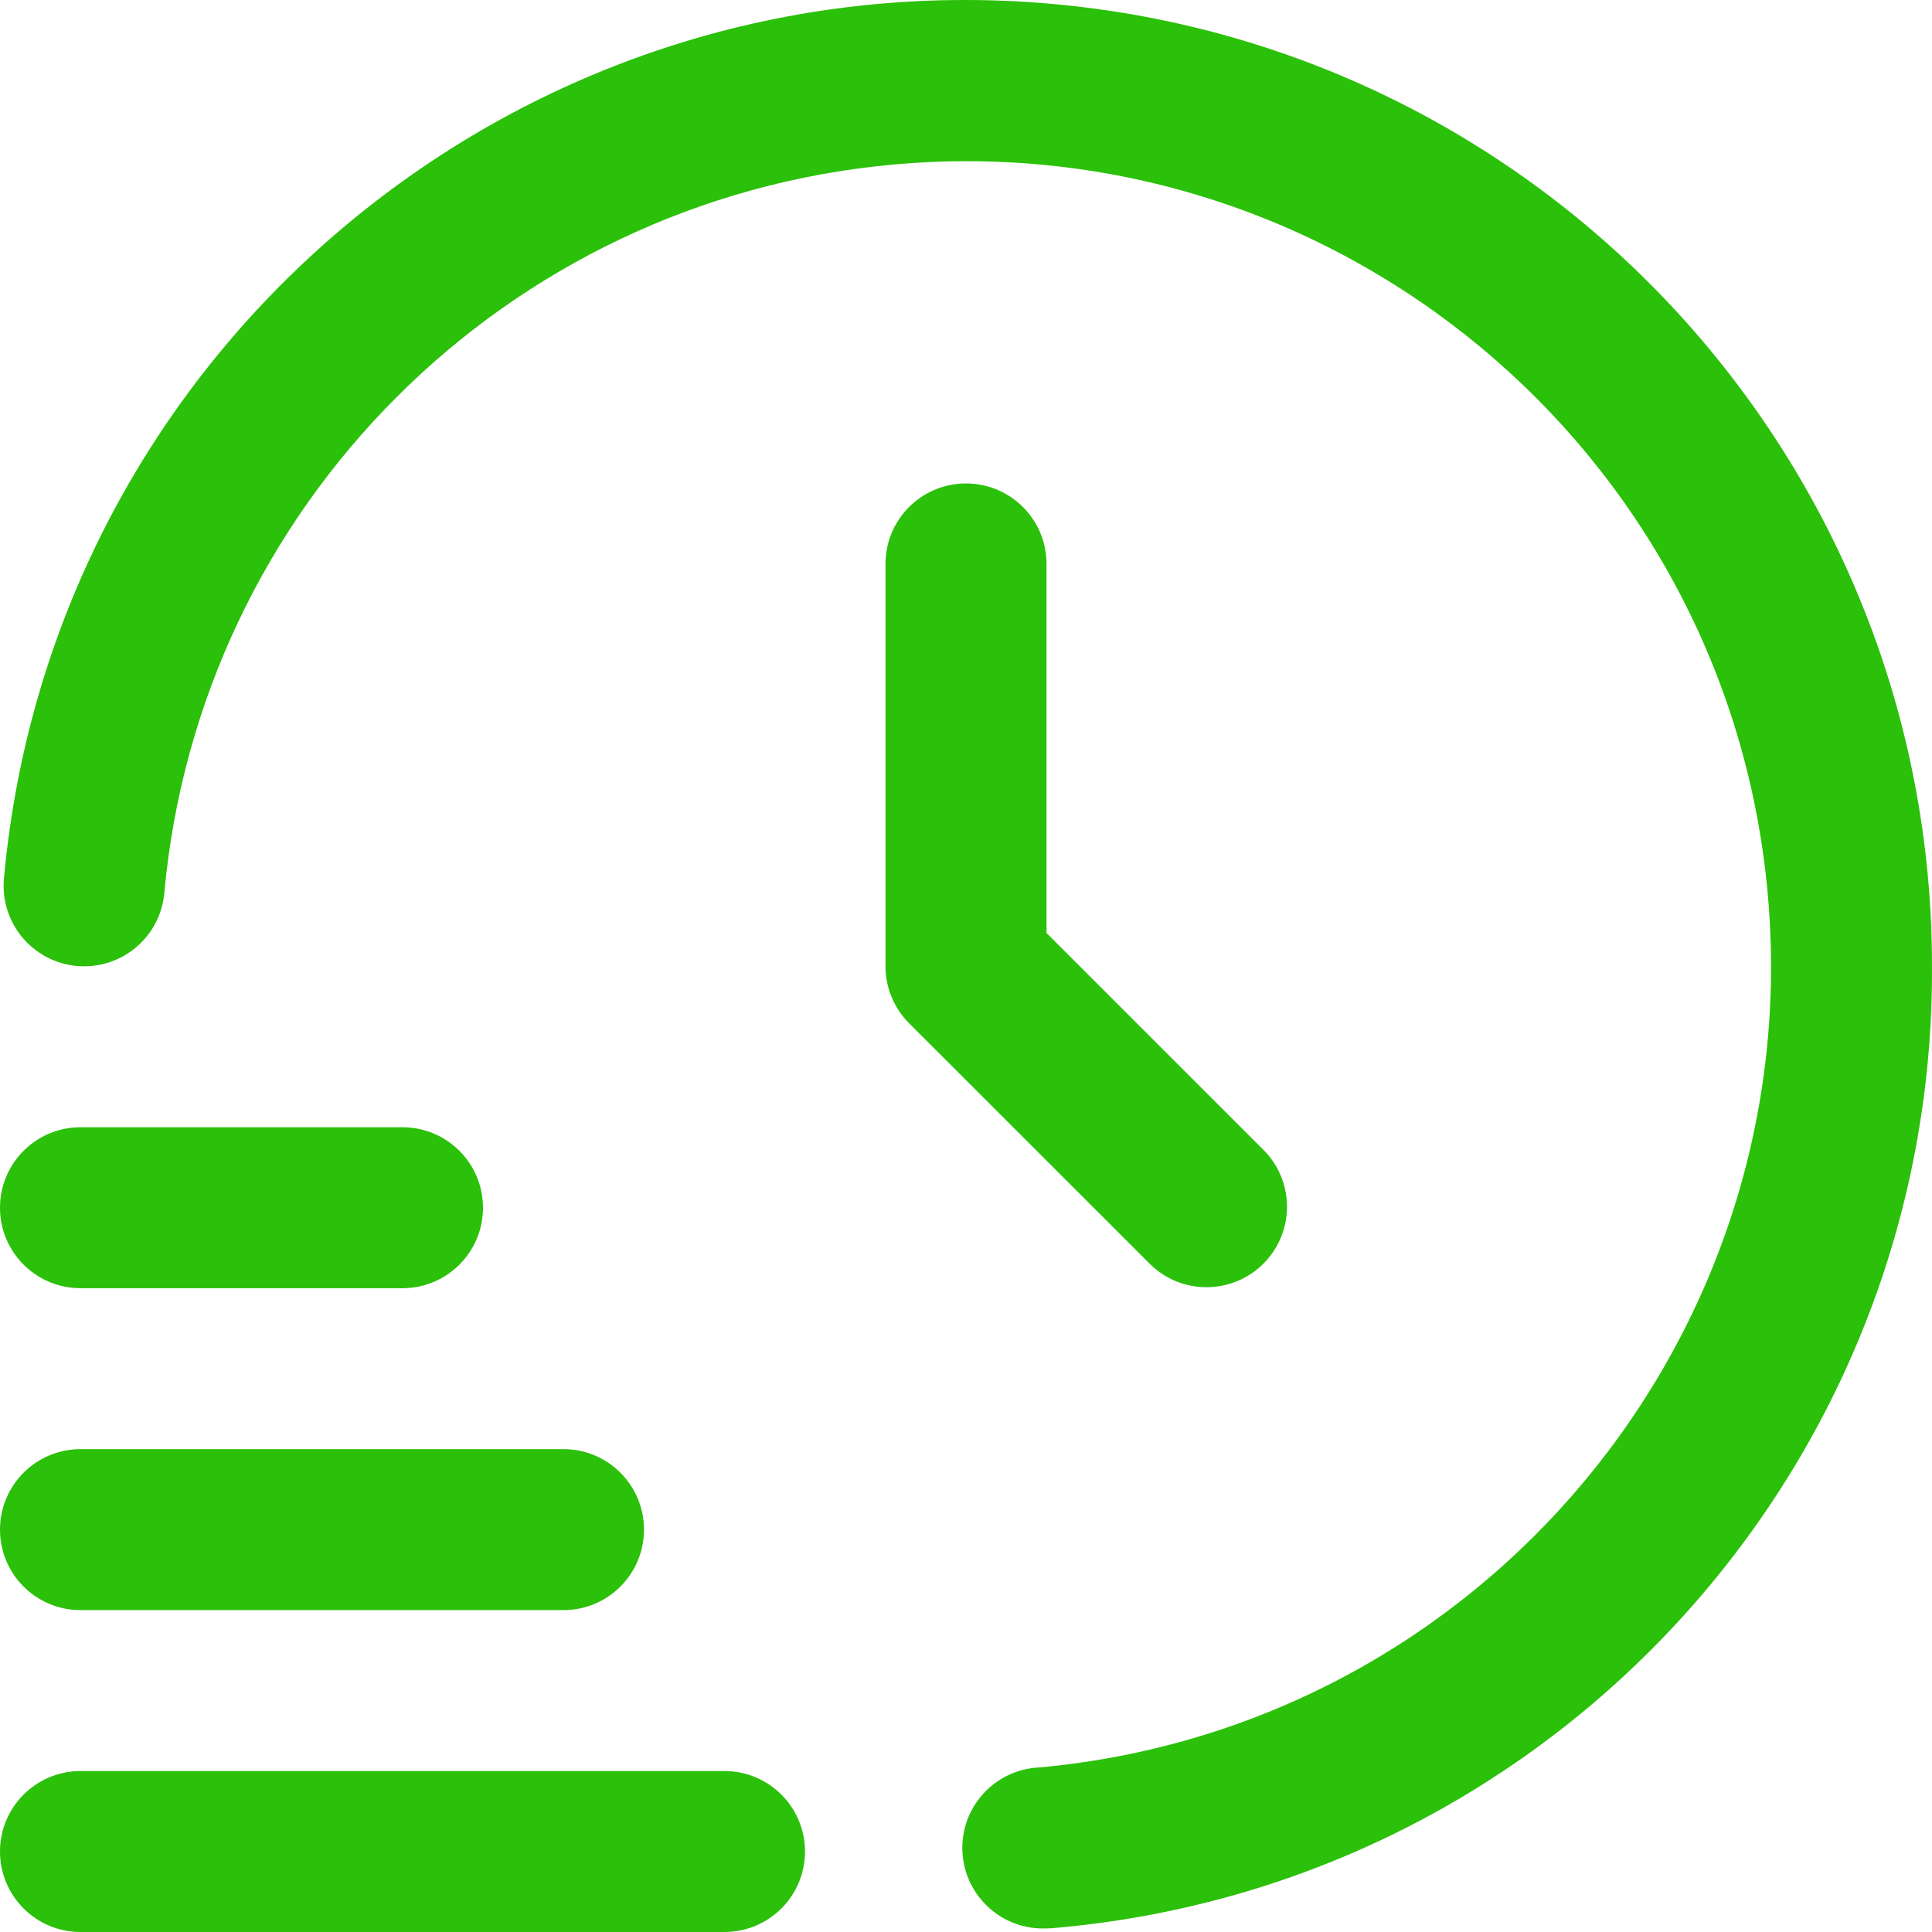 <svg width="69" height="69" viewBox="0 0 69 69" fill="none" xmlns="http://www.w3.org/2000/svg">
<g clip-path="url(#clip0_595_5649)">
<path d="M25.875 69H2.875C1.287 69 0 67.713 0 66.126C0 64.539 1.287 63.252 2.875 63.252H25.875C27.463 63.252 28.75 64.539 28.75 66.126C28.75 67.713 27.463 69 25.875 69ZM20.125 57.504H2.875C1.287 57.504 0 56.217 0 54.63C0 53.042 1.287 51.755 2.875 51.755H20.125C21.713 51.755 23 53.042 23 54.63C23 56.217 21.713 57.504 20.125 57.504ZM14.375 46.007H2.875C1.287 46.007 0 44.72 0 43.133C0 41.546 1.287 40.259 2.875 40.259H14.375C15.963 40.259 17.25 41.546 17.25 43.133C17.25 44.72 15.963 46.007 14.375 46.007ZM37.375 68.871C35.787 68.941 34.443 67.712 34.372 66.124C34.301 64.537 35.531 63.193 37.119 63.123C52.931 61.676 64.576 47.689 63.13 31.882C61.683 16.075 47.692 4.433 31.88 5.879C18.067 7.143 7.125 18.086 5.868 31.895C5.725 33.476 4.327 34.642 2.746 34.499C1.164 34.356 -0.002 32.959 0.141 31.378C1.861 12.408 18.638 -1.577 37.614 0.143C55.396 1.754 69.01 16.662 68.999 34.511C69.091 52.38 55.443 67.326 37.633 68.859C37.547 68.868 37.458 68.871 37.375 68.871ZM34.5 17.266C32.912 17.266 31.625 18.553 31.625 20.14V34.511C31.625 35.273 31.928 36.004 32.467 36.543L41.092 45.165C42.234 46.268 44.054 46.236 45.157 45.094C46.233 43.981 46.233 42.215 45.157 41.101L37.375 33.321V20.14C37.375 18.553 36.088 17.266 34.5 17.266Z" fill="#2BC009"/>
</g>
<defs>
<clipPath id="clip0_595_5649">
<rect width="69" height="69" fill="white"/>
</clipPath>
</defs>
</svg>
